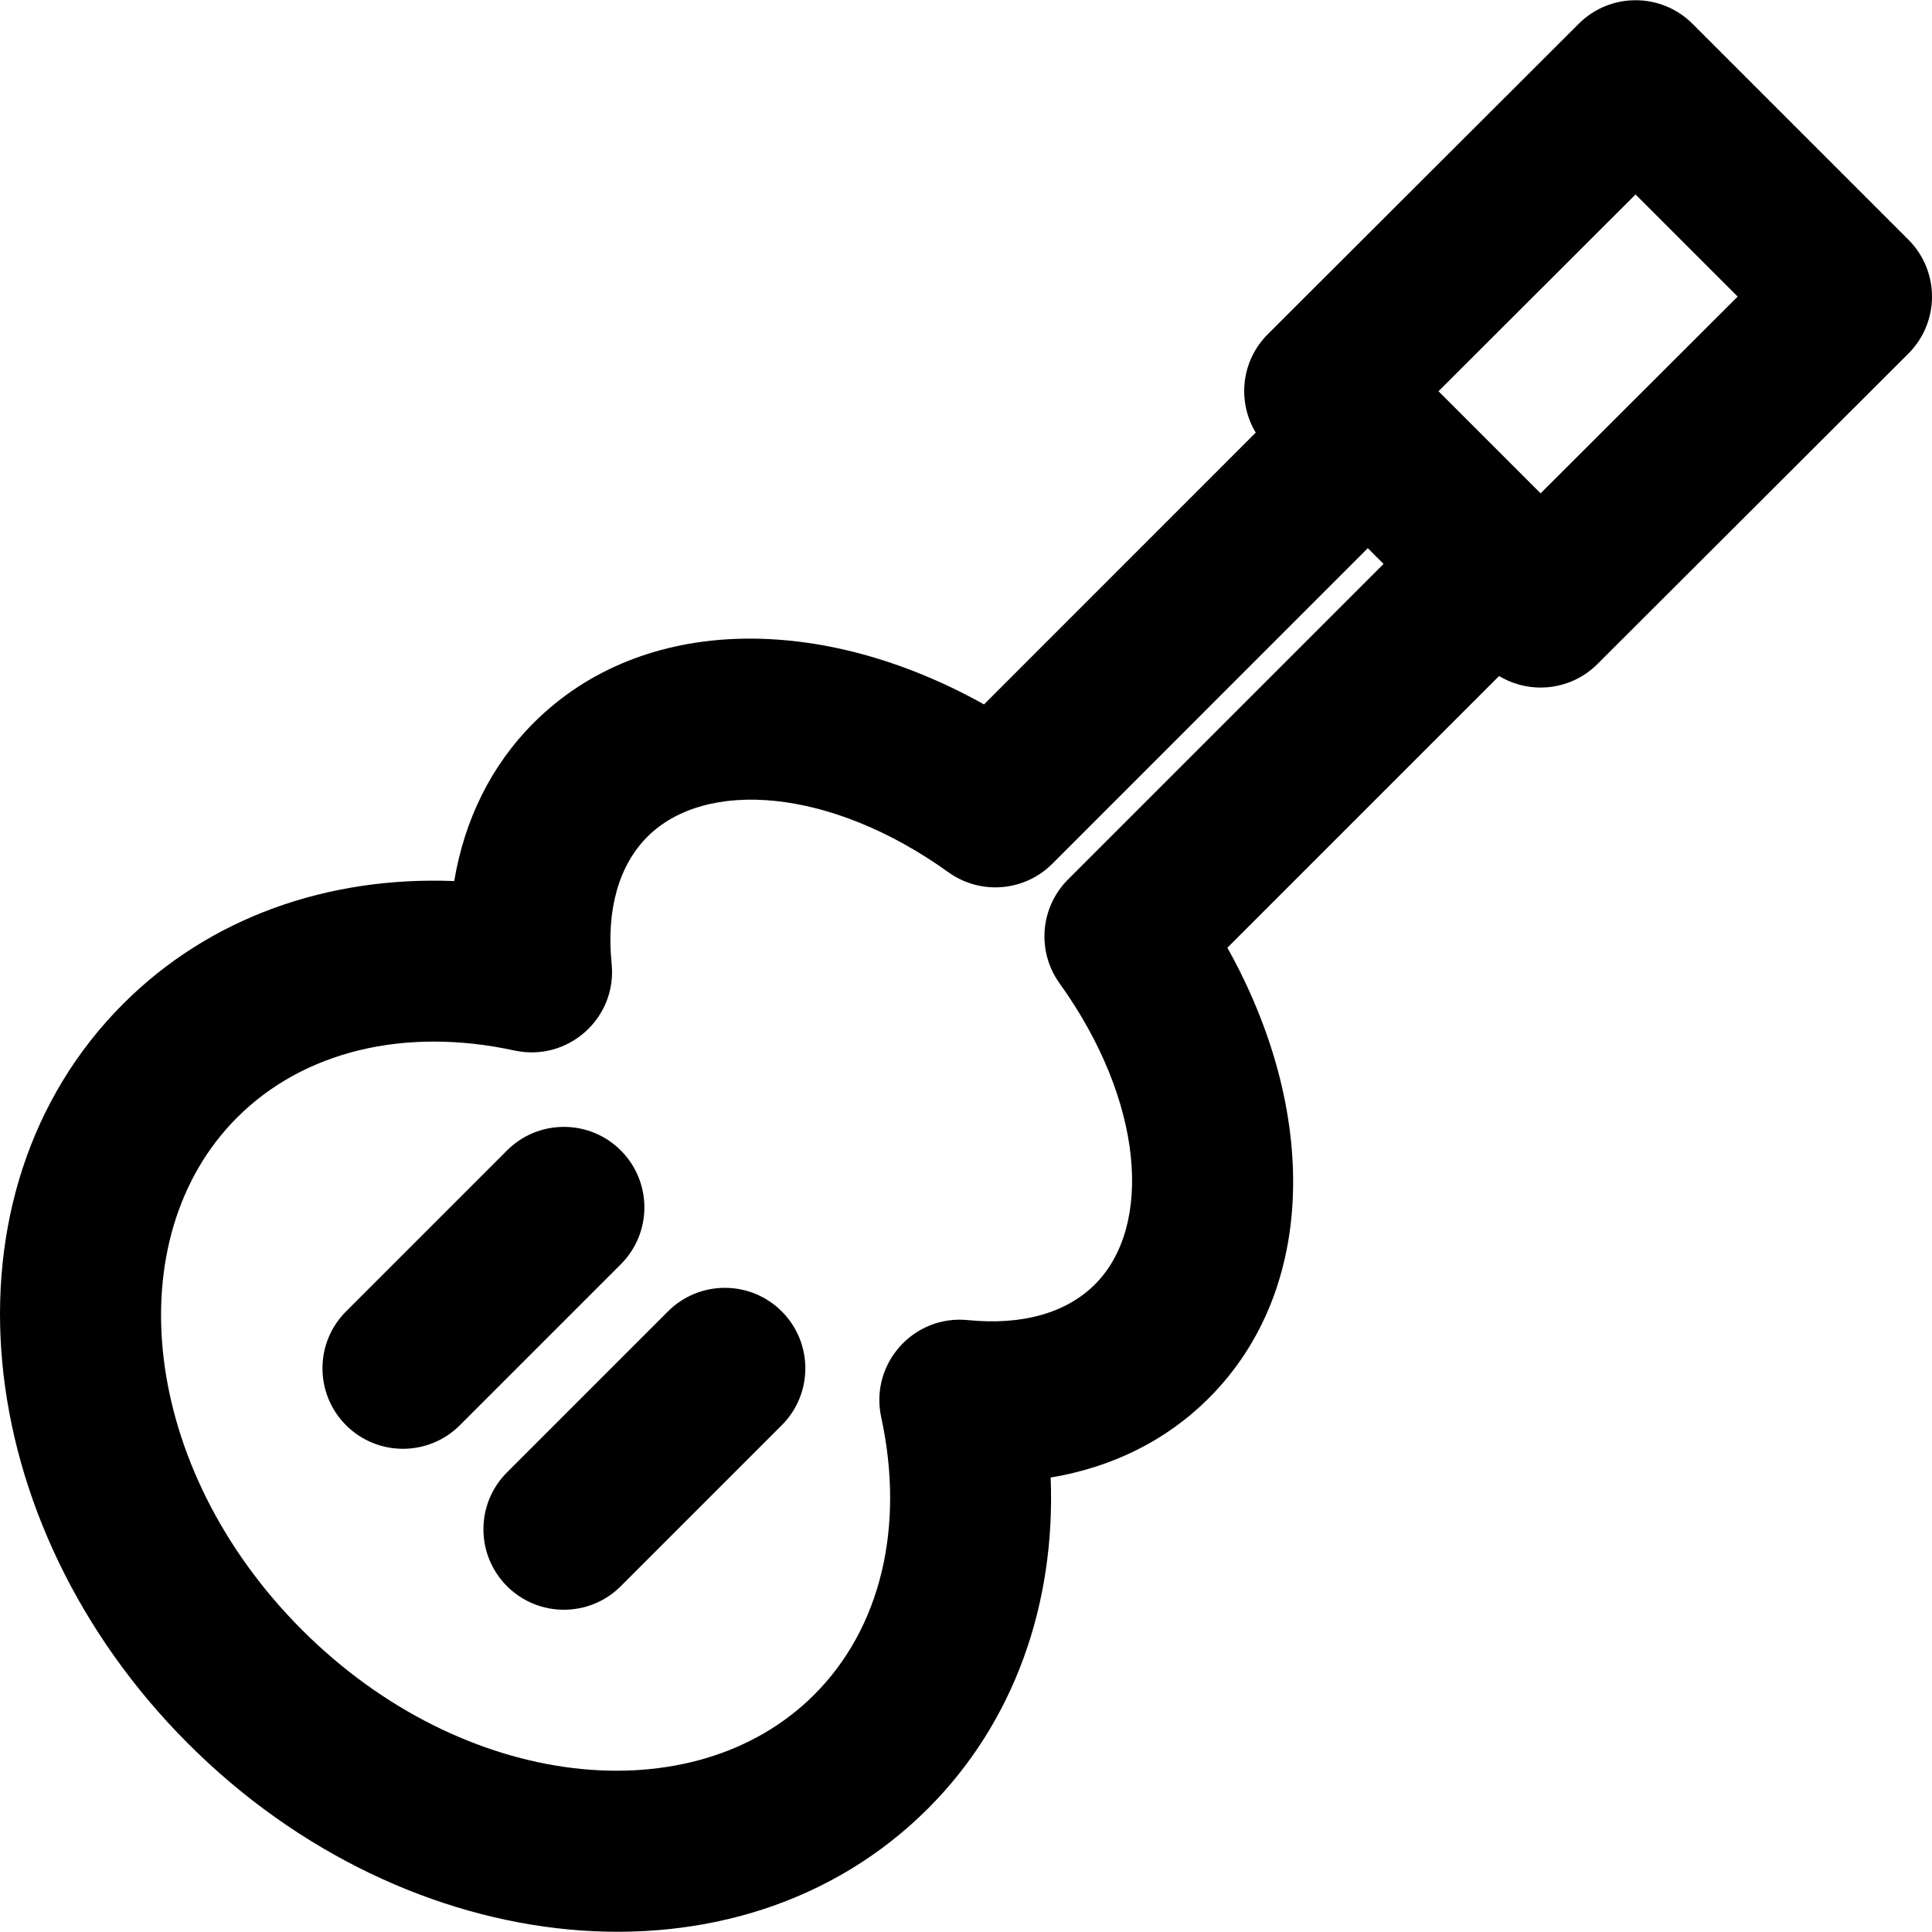 <?xml version="1.0" encoding="iso-8859-1"?>
<!-- Uploaded to: SVG Repo, www.svgrepo.com, Generator: SVG Repo Mixer Tools -->
<svg fill="#000000" height="800px" width="800px" version="1.1" id="Layer_1" xmlns="http://www.w3.org/2000/svg" xmlns:xlink="http://www.w3.org/1999/xlink" 
	 viewBox="0 0 512.139 512.139" xml:space="preserve">
<g transform="translate(-1)">
	<g>
		<g>
			<path d="M506.891,63.546L449.653,6.309c-8.327-8.327-21.825-8.332-30.158-0.012l-82.432,82.304
				c-7.084,7.073-8.132,17.875-3.191,26.081l-72.029,72.045c-42.839-23.954-90.39-24.078-119.4,4.907
				c-11.332,11.351-18.339,25.789-21.036,41.921c-33.53-1.333-64.875,9.665-87.706,32.497
				c-50.209,50.183-41.134,137.857,17.173,196.165c58.274,58.299,145.95,67.367,196.143,17.173
				c22.83-22.83,33.828-54.187,32.497-87.721c16.14-2.693,30.576-9.698,41.914-21.036c29.004-29.004,28.88-76.553,4.93-119.405
				l72.029-72.029c8.196,4.938,18.985,3.899,26.061-3.166l82.432-82.304C515.221,85.398,515.227,71.882,506.891,63.546z
				 M284.111,233.133c-7.388,7.388-8.338,19.039-2.245,27.526c22.387,31.184,24.838,64.356,9.392,79.802
				c-7.488,7.488-19.102,10.939-33.685,9.474c-14.416-1.448-26.052,11.589-22.98,25.749c6.321,29.14-0.164,55.953-17.746,73.534
				c-31.989,31.989-92.966,25.682-135.8-17.17c-42.867-42.867-49.179-103.842-17.18-135.824c17.587-17.587,44.38-24.07,73.517-17.75
				c14.16,3.071,27.197-8.564,25.749-22.98c-1.463-14.564,1.997-26.194,9.487-33.697c15.437-15.423,48.615-12.971,79.783,9.421
				c8.488,6.098,20.144,5.149,27.534-2.242l83.646-83.664l2.088,2.088l2.087,2.088L284.111,233.133z M409.386,130.777
				l-13.482-13.482l-13.585-13.585l52.239-52.158l27.067,27.067L409.386,130.777z"/>
			<path d="M165.566,304.965c-8.331-8.331-21.839-8.331-30.17,0l-42.667,42.667c-8.331,8.331-8.331,21.839,0,30.17
				c8.331,8.331,21.839,8.331,30.17,0l42.667-42.667C173.897,326.803,173.897,313.296,165.566,304.965z"/>
			<path d="M178.063,347.631l-42.667,42.667c-8.331,8.331-8.331,21.839,0,30.17c8.331,8.331,21.839,8.331,30.17,0l42.667-42.667
				c8.331-8.331,8.331-21.839,0-30.17C199.902,339.3,186.394,339.3,178.063,347.631z"/>
		</g>
	</g>
</g>
</svg>